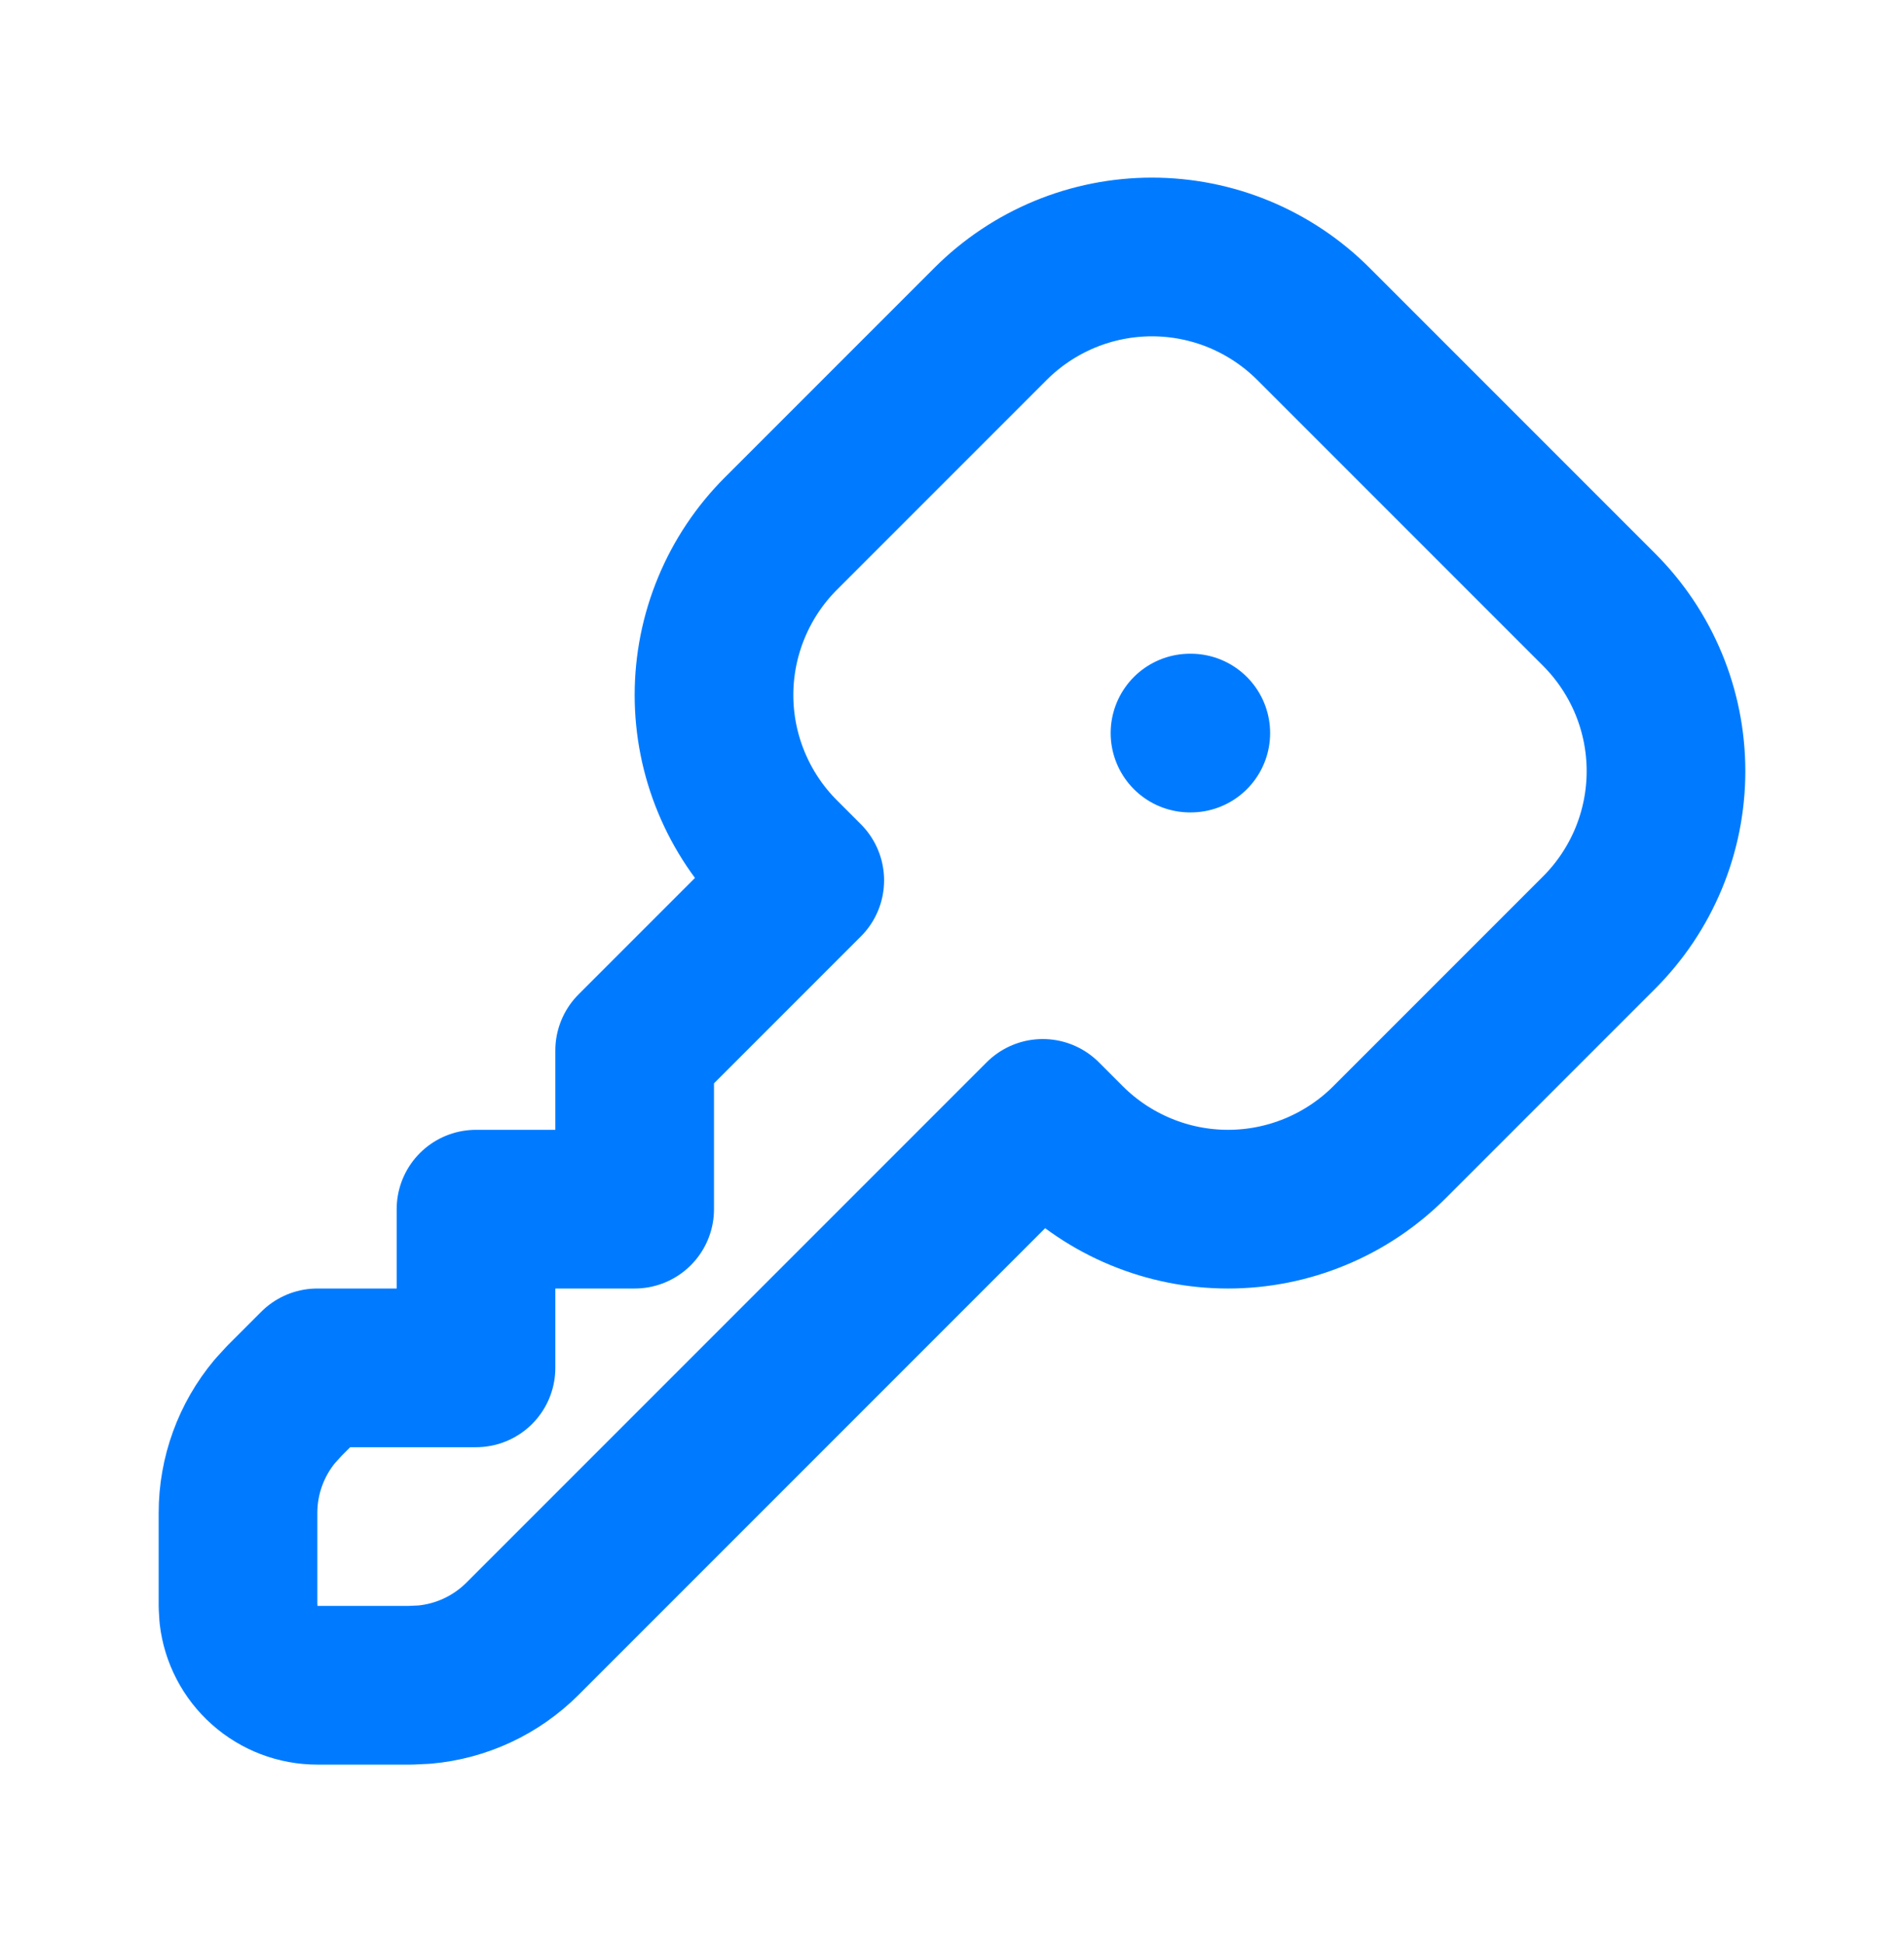<svg width="48" height="49" viewBox="0 0 48 49" fill="none" xmlns="http://www.w3.org/2000/svg">
<path d="M30 18.477H30.02M33.11 8.163L40.314 15.367C40.848 15.901 41.272 16.536 41.562 17.234C41.851 17.932 42 18.68 42 19.436C42 20.192 41.851 20.94 41.562 21.638C41.272 22.336 40.848 22.971 40.314 23.505L35.028 28.791C34.494 29.325 33.859 29.749 33.161 30.038C32.463 30.328 31.715 30.477 30.959 30.477C30.203 30.477 29.455 30.328 28.757 30.038C28.059 29.749 27.424 29.325 26.89 28.791L26.288 28.189L13.172 41.305C12.507 41.969 11.63 42.379 10.694 42.461L10.344 42.477H8C7.51 42.477 7.037 42.297 6.671 41.971C6.305 41.646 6.071 41.197 6.014 40.711L6 40.477V38.133C6 37.194 6.331 36.285 6.934 35.565L7.172 35.305L8 34.477H12V30.477H16V26.477L20.288 22.189L19.686 21.587C19.152 21.053 18.728 20.418 18.439 19.72C18.149 19.022 18 18.274 18 17.518C18 16.762 18.149 16.014 18.439 15.316C18.728 14.618 19.152 13.983 19.686 13.449L24.972 8.163C25.506 7.629 26.141 7.205 26.839 6.915C27.537 6.626 28.285 6.477 29.041 6.477C29.797 6.477 30.545 6.626 31.243 6.915C31.941 7.205 32.576 7.629 33.11 8.163Z" stroke="#007BFF" stroke-width="4" stroke-linecap="round" stroke-linejoin="round"/>
</svg>
